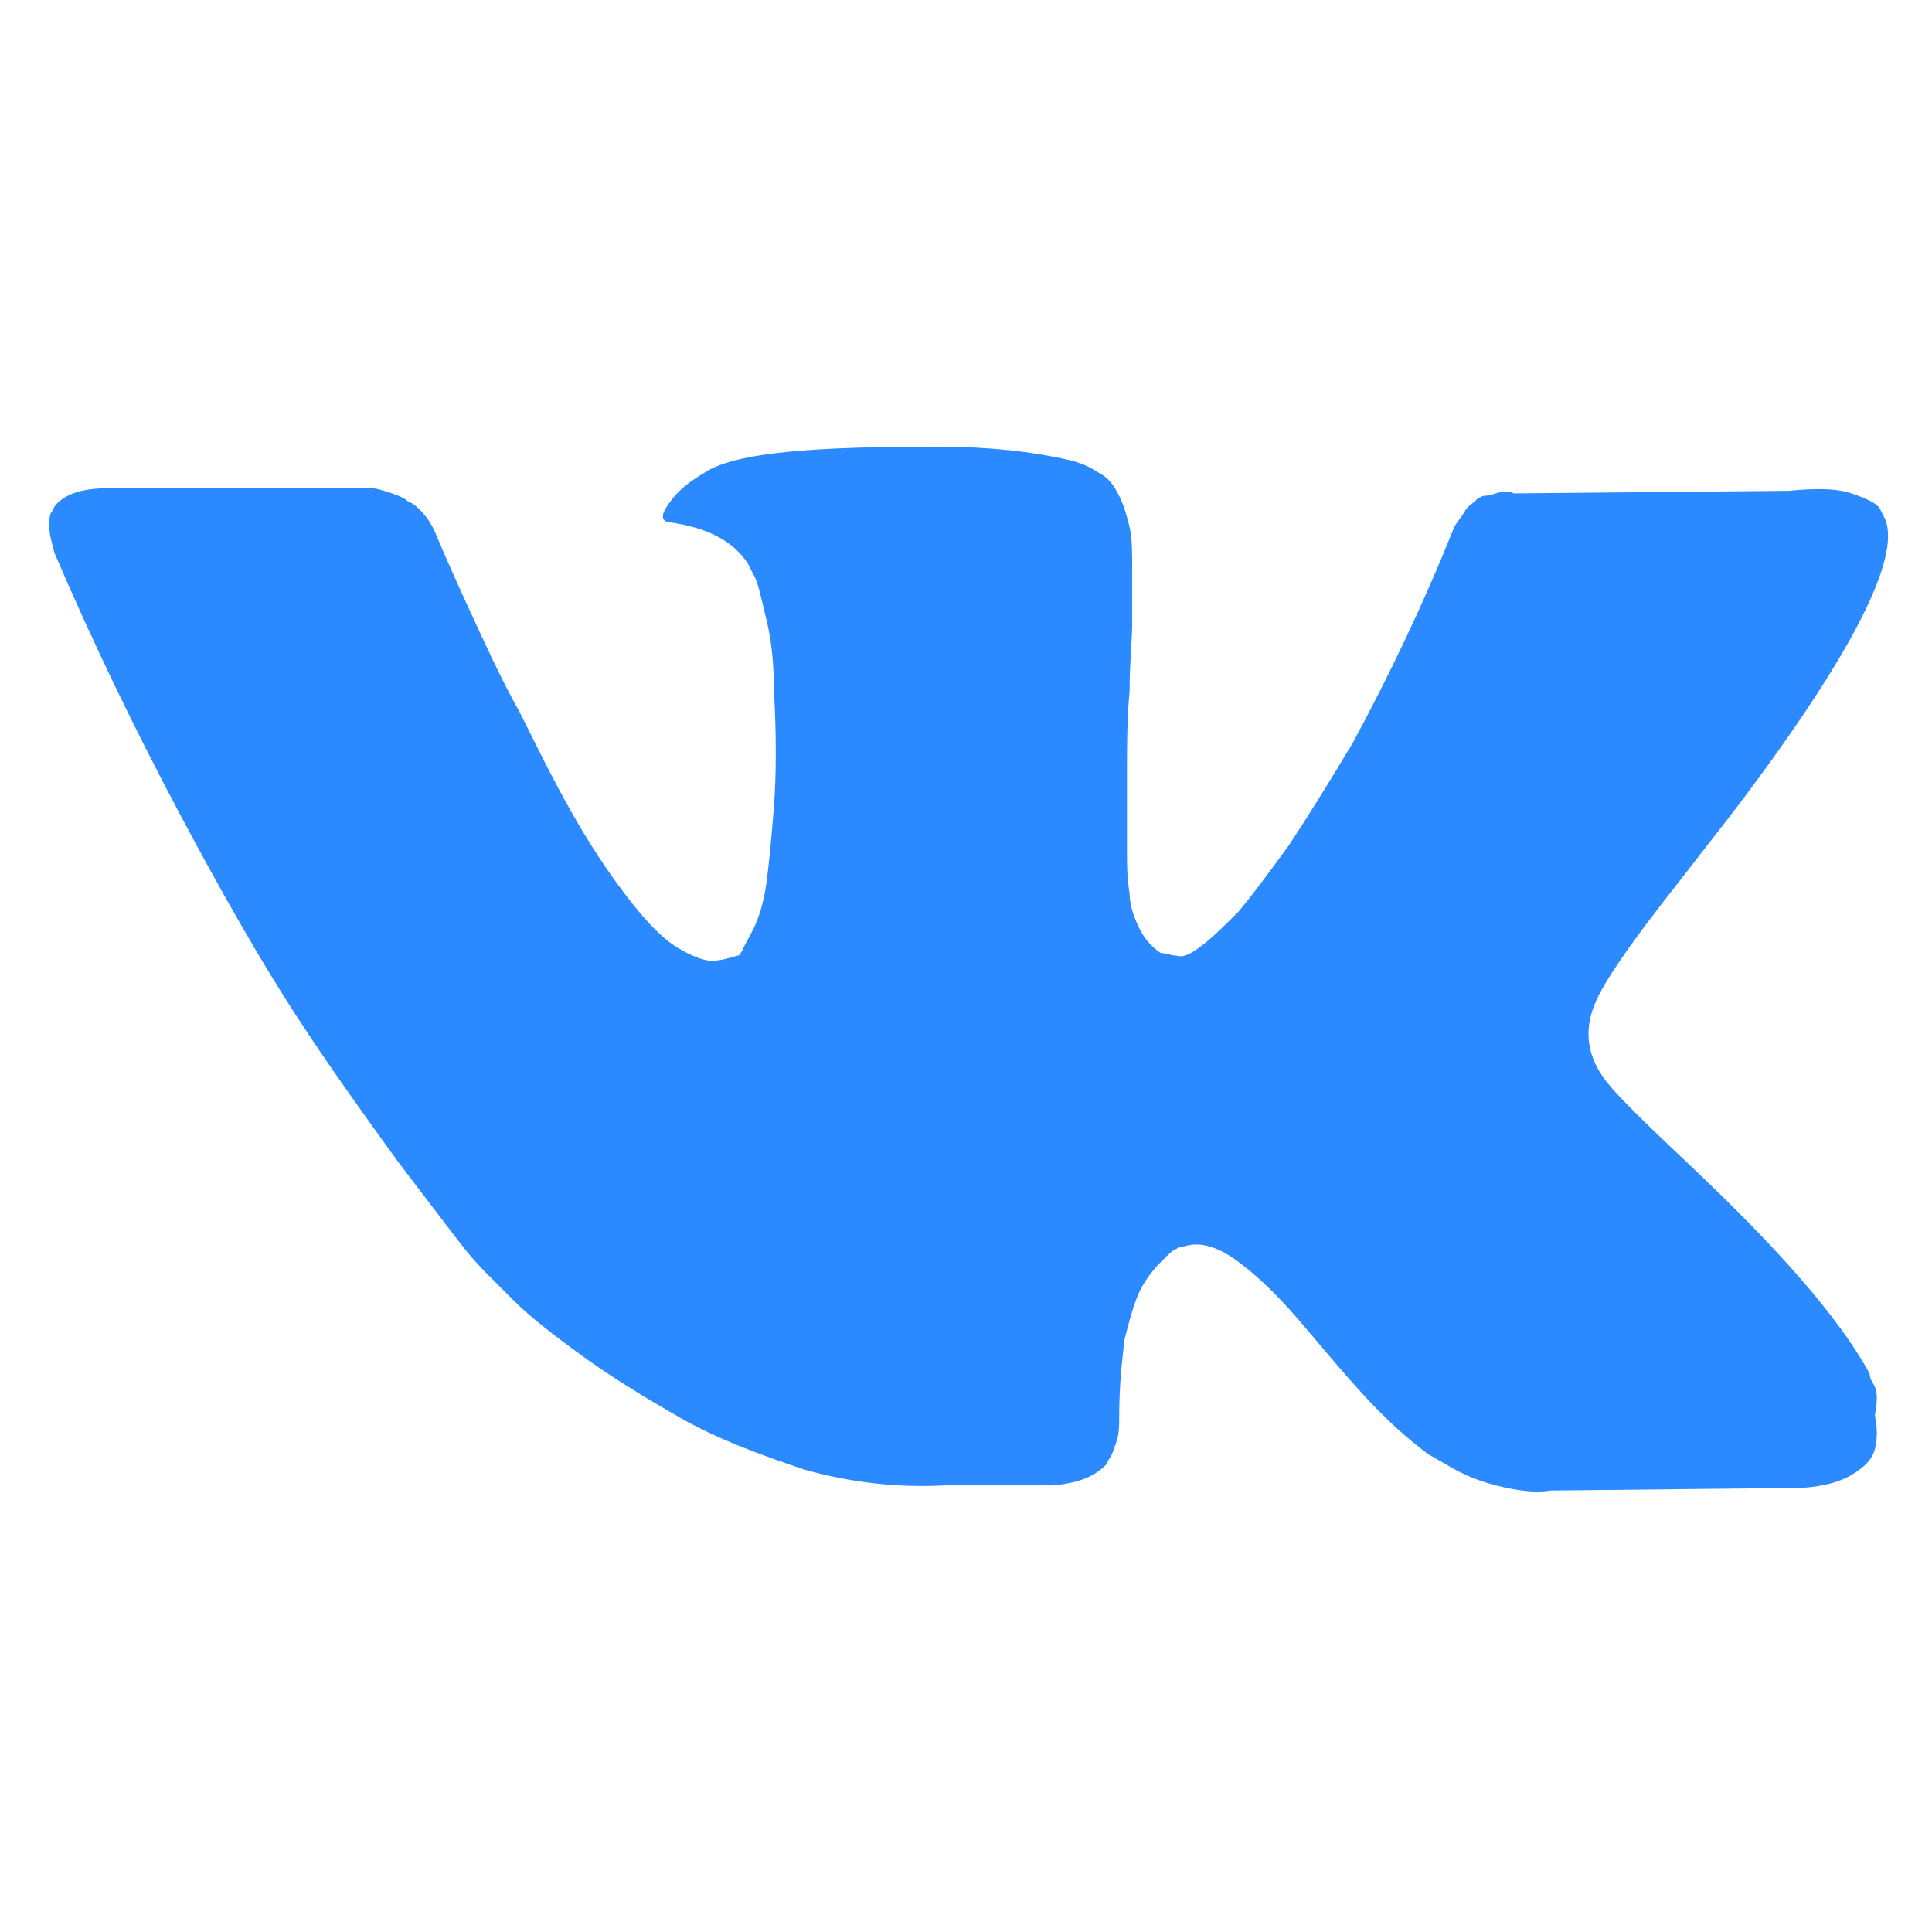 <?xml version="1.0" encoding="UTF-8"?> <svg xmlns="http://www.w3.org/2000/svg" xmlns:xlink="http://www.w3.org/1999/xlink" version="1.1" id="Capa_1" x="0px" y="0px" viewBox="0 0 74.4 74.4" style="enable-background:new 0 0 74.4 74.4;" xml:space="preserve"> <style type="text/css"> .st0{fill:#2B8AFF;} </style> <g> <path class="st0" d="M72.2,53.4c-0.1-0.2-0.2-0.3-0.2-0.5c-1.2-2.2-3.6-4.9-7-8.1l-0.1-0.1l0,0l0,0l0,0c-1.6-1.5-2.6-2.5-3-3 c-0.8-1-0.9-2-0.5-3c0.3-0.8,1.4-2.4,3.3-4.8c1-1.3,1.8-2.3,2.4-3.1c4.2-5.6,6.1-9.3,5.5-10.8l-0.2-0.4c-0.1-0.2-0.5-0.4-1.1-0.6 s-1.4-0.2-2.4-0.1L58.3,19c-0.2-0.1-0.4-0.1-0.7,0s-0.5,0.1-0.5,0.1l-0.2,0.1l-0.1,0.1c-0.1,0.1-0.3,0.2-0.4,0.4 c-0.1,0.2-0.3,0.4-0.4,0.6c-1.2,3-2.5,5.7-3.9,8.3c-0.9,1.5-1.7,2.8-2.5,4c-0.8,1.1-1.4,1.9-1.9,2.5c-0.5,0.5-1,1-1.4,1.3 s-0.7,0.5-1,0.4c-0.2,0-0.4-0.1-0.6-0.1c-0.3-0.2-0.6-0.5-0.8-0.9s-0.4-0.9-0.4-1.4c-0.1-0.6-0.1-1.1-0.1-1.5s0-1,0-1.8 s0-1.3,0-1.5c0-0.9,0-1.9,0.1-3c0-1.1,0.1-2,0.1-2.6s0-1.3,0-2s0-1.3-0.1-1.7c-0.1-0.4-0.2-0.8-0.4-1.2c-0.2-0.4-0.4-0.7-0.8-0.9 c-0.3-0.2-0.7-0.4-1.2-0.5c-1.3-0.3-3-0.5-5-0.5c-4.6,0-7.5,0.2-8.8,0.9c-0.5,0.3-1,0.6-1.4,1.1s-0.5,0.8-0.2,0.9 c1.5,0.2,2.5,0.7,3.1,1.6l0.2,0.4c0.2,0.3,0.3,0.9,0.5,1.7c0.2,0.8,0.3,1.7,0.3,2.7c0.1,1.8,0.1,3.3,0,4.6c-0.1,1.3-0.2,2.3-0.3,3 c-0.1,0.7-0.3,1.3-0.5,1.7s-0.4,0.7-0.4,0.8c-0.1,0.1-0.1,0.2-0.2,0.2c-0.3,0.1-0.7,0.2-1,0.2s-0.8-0.2-1.3-0.5s-1-0.8-1.5-1.4 c-0.5-0.6-1.1-1.4-1.8-2.5c-0.7-1.1-1.4-2.4-2.1-3.8L20,27.4c-0.4-0.7-0.9-1.7-1.5-3s-1.2-2.6-1.7-3.8c-0.2-0.5-0.5-0.9-0.9-1.2 l-0.2-0.1c-0.1-0.1-0.3-0.2-0.6-0.3c-0.3-0.1-0.6-0.2-0.8-0.2H4.2c-1,0-1.7,0.2-2.1,0.7L2,19.7c-0.1,0.1-0.1,0.3-0.1,0.6 c0,0.3,0.1,0.6,0.2,1c1.5,3.5,3.1,6.8,4.8,10s3.2,5.8,4.5,7.8s2.6,3.8,3.9,5.6c1.3,1.7,2.2,2.9,2.6,3.4s0.8,0.9,1,1.1l0.9,0.9 c0.6,0.6,1.5,1.3,2.6,2.1s2.4,1.6,3.8,2.4c1.4,0.8,3,1.4,4.8,2c1.8,0.5,3.6,0.7,5.4,0.6h4.2c0.9-0.1,1.5-0.3,2-0.8l0.1-0.2 c0.1-0.1,0.2-0.4,0.3-0.7s0.1-0.6,0.1-1c0-1.1,0.1-2,0.2-2.9c0.2-0.8,0.4-1.5,0.6-1.9c0.2-0.4,0.5-0.8,0.8-1.1s0.5-0.5,0.6-0.5 c0.1-0.1,0.2-0.1,0.3-0.1c0.6-0.2,1.3,0,2.1,0.6s1.5,1.3,2.2,2.1s1.5,1.8,2.5,2.9c1,1.1,1.8,1.8,2.6,2.4l0.7,0.4 c0.5,0.3,1.1,0.6,1.9,0.8c0.8,0.2,1.5,0.3,2.1,0.2l9.4-0.1c0.9,0,1.7-0.2,2.2-0.5s0.8-0.6,0.9-1s0.1-0.8,0-1.3 C72.3,54,72.3,53.6,72.2,53.4z"></path> </g> </svg> 